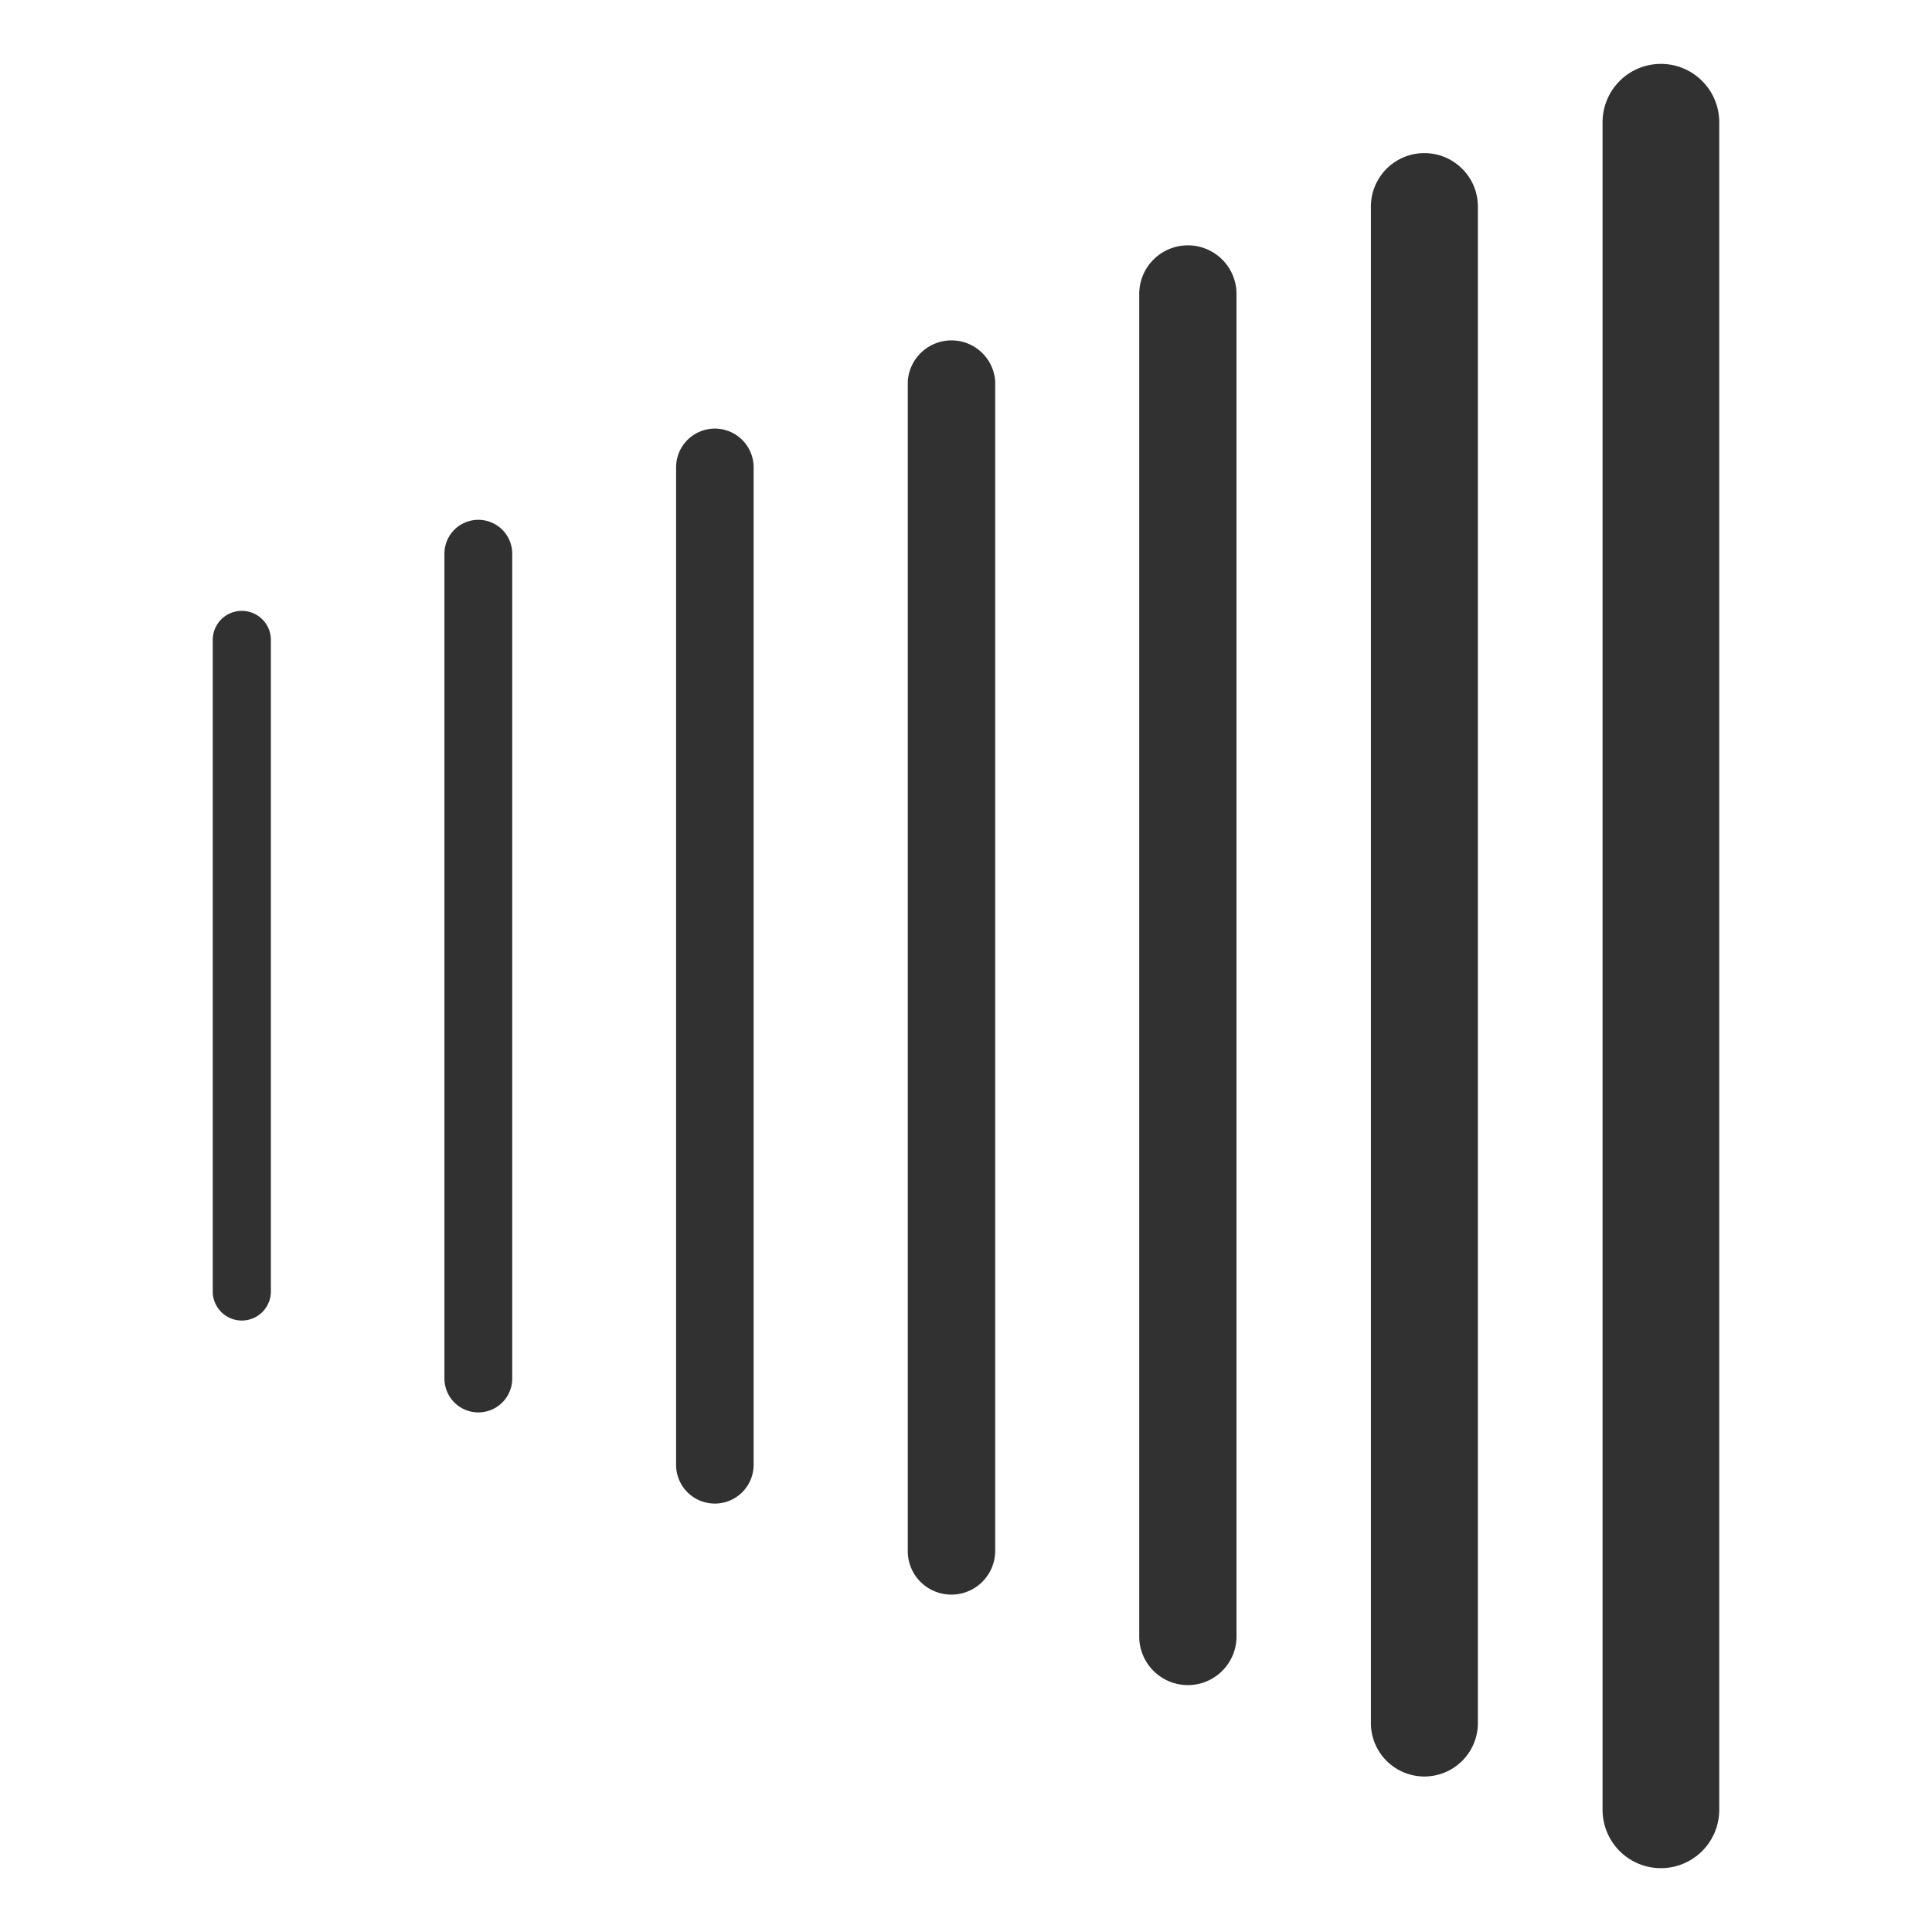 <svg xmlns="http://www.w3.org/2000/svg" version="1.1" xmlns:xlink="http://www.w3.org/1999/xlink" xmlns:svgjs="http://svgjs.dev/svgjs" width="121" height="121"><svg xmlns="http://www.w3.org/2000/svg" width="121" height="121" viewBox="0 0 121 121">
  <g id="SvgjsG1005" data-name="Group 163" transform="translate(8445 -5436)">
    <path id="SvgjsPath1004" data-name="Path 59" d="M0,0H121V121H0Z" transform="translate(-8445 5436)" fill="none"></path>
    <path id="SvgjsPath1003" data-name="Path 58" d="M147.626,109.348a3.653,3.653,0,0,0,7.307,0V3.655a3.653,3.653,0,1,0-7.307,0Zm-14.509-5.356a3.351,3.351,0,0,0,6.7,0V9.022a3.351,3.351,0,1,0-6.7,0Zm-14.51-5.447a3.047,3.047,0,0,0,6.093,0V14.468a3.047,3.047,0,1,0-6.093,0Zm-13.7-3.475a2.743,2.743,0,0,0,4.679-1.933V19.866a2.744,2.744,0,0,0-5.474,0V93.138a2.723,2.723,0,0,0,.795,1.933m-14.6-5.616a2.43,2.43,0,0,0,4.15-1.725V25.271a2.428,2.428,0,0,0-4.856,0V87.73a2.43,2.43,0,0,0,.706,1.725m-15.215-7.12a2.123,2.123,0,0,0,4.247,0V30.679a2.123,2.123,0,0,0-4.247,0Zm-14.51-5.409a1.821,1.821,0,0,0,3.641,0V36.036a1.821,1.821,0,0,0-3.641,0Z" transform="translate(-8492.258 5440)" fill="#323131" fill-rule="evenodd"></path>
  </g>
</svg><style>@media (prefers-color-scheme: light) { :root { filter: none; } }
@media (prefers-color-scheme: dark) { :root { filter: none; } }
</style></svg>